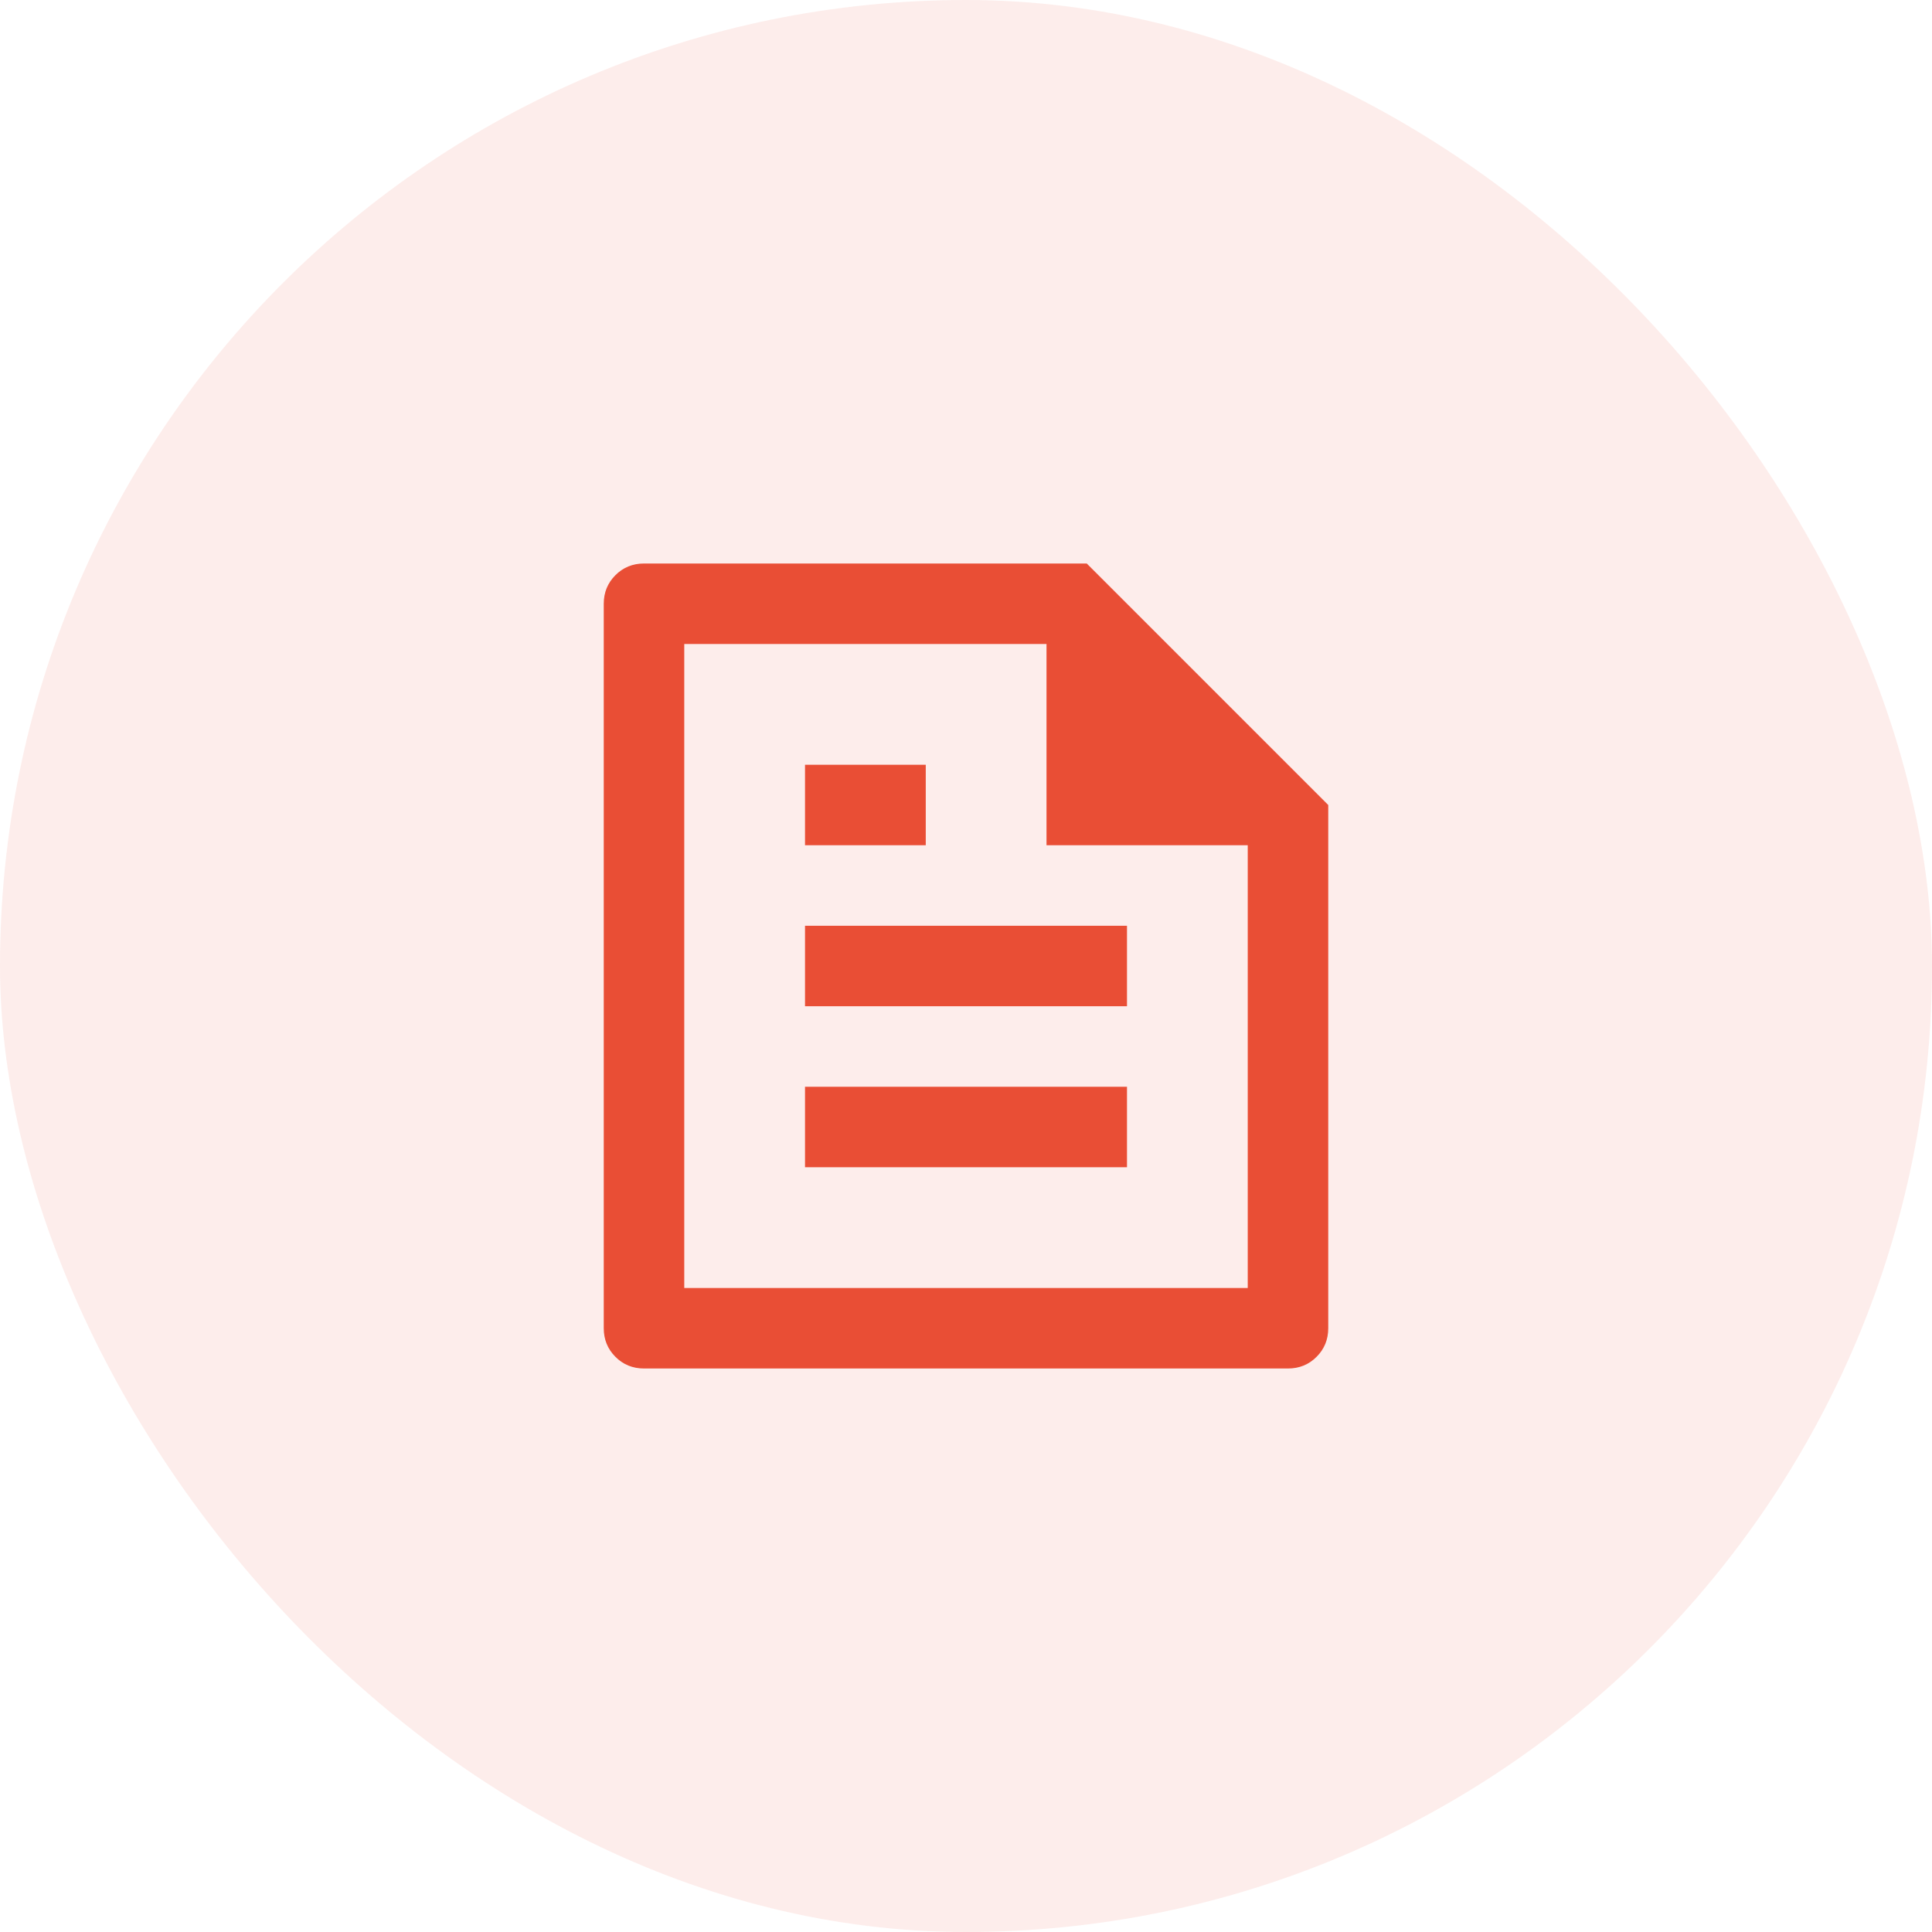 <?xml version="1.0" encoding="UTF-8"?> <svg xmlns="http://www.w3.org/2000/svg" width="64" height="64" viewBox="0 0 64 64" fill="none"><rect width="64" height="64" rx="32" fill="#E94E35" fill-opacity="0.1"></rect><path d="M44 26.667V44C44 44.373 43.871 44.689 43.613 44.947C43.356 45.205 43.04 45.333 42.667 45.333H21.333C20.96 45.333 20.644 45.205 20.387 44.947C20.129 44.689 20 44.373 20 44V20C20 19.627 20.129 19.311 20.387 19.053C20.644 18.796 20.96 18.667 21.333 18.667H36L44 26.667ZM41.333 28H34.667V21.333H22.667V42.667H41.333V28ZM26.667 25.333H30.667V28H26.667V25.333ZM26.667 30.667H37.333V33.333H26.667V30.667ZM26.667 36H37.333V38.667H26.667V36Z" fill="#E94E35"></path></svg> 